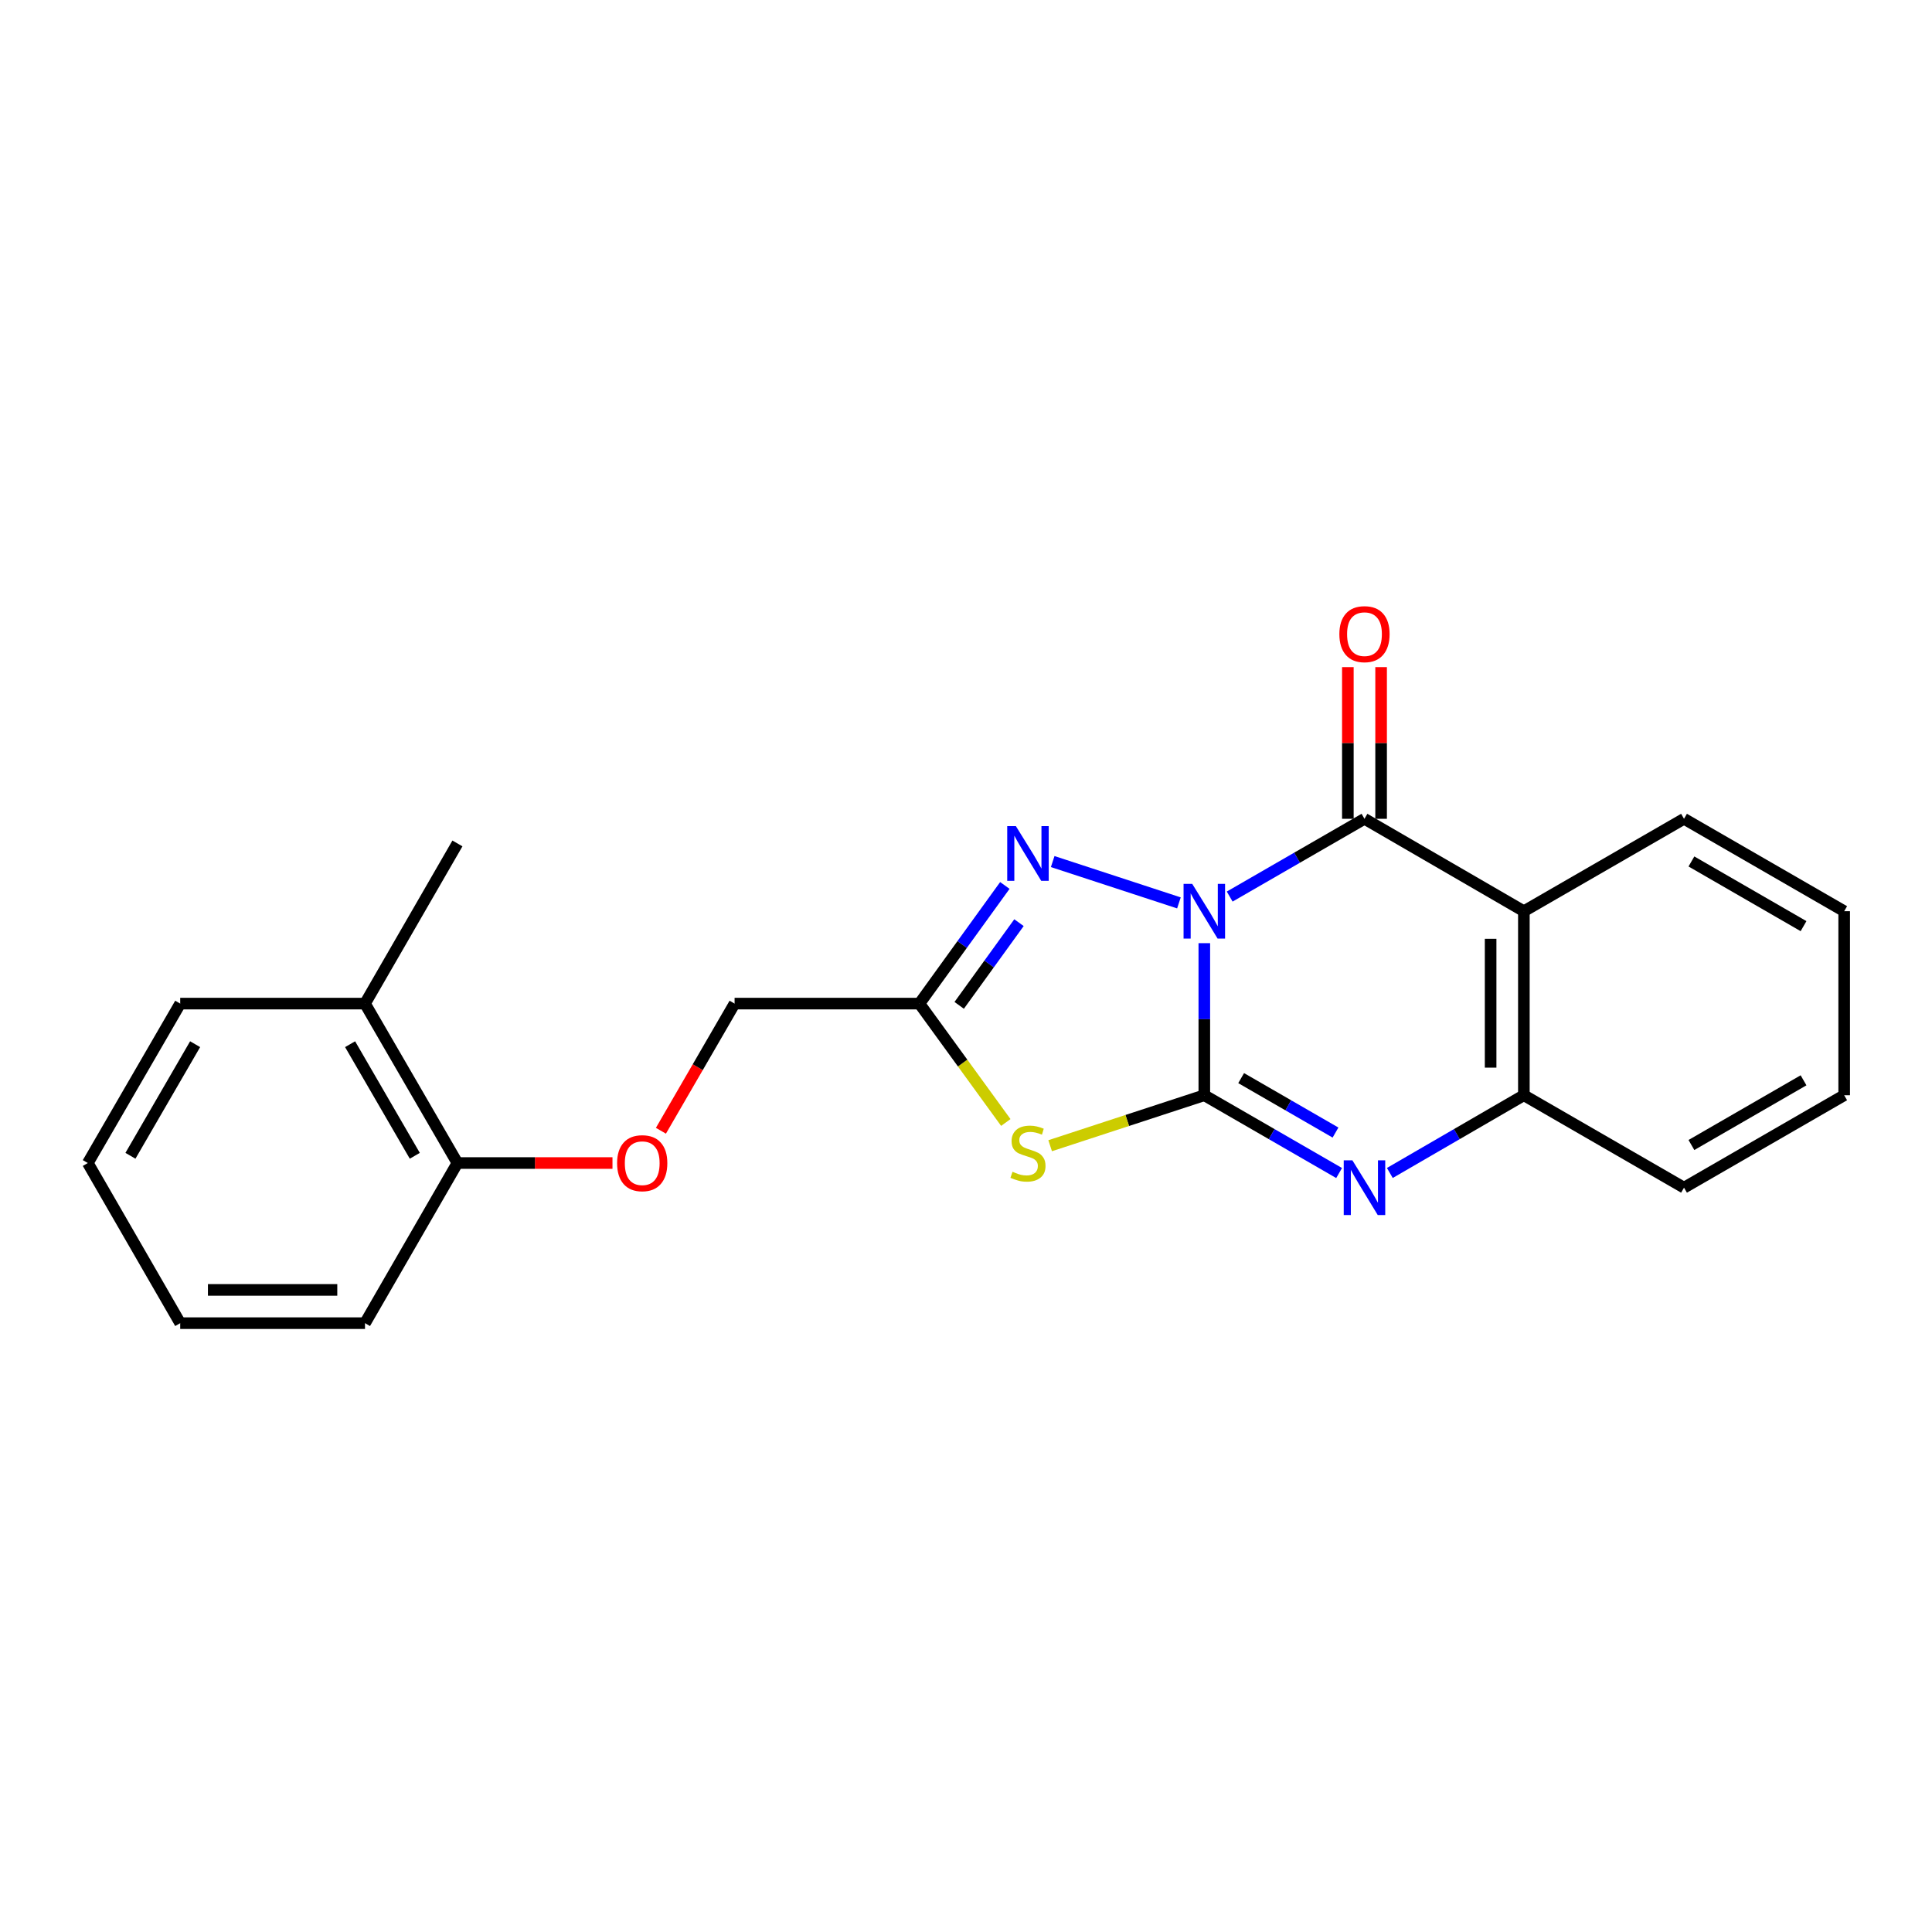 <?xml version='1.0' encoding='iso-8859-1'?>
<svg version='1.1' baseProfile='full'
              xmlns='http://www.w3.org/2000/svg'
                      xmlns:rdkit='http://www.rdkit.org/xml'
                      xmlns:xlink='http://www.w3.org/1999/xlink'
                  xml:space='preserve'
width='1000px' height='1000px' viewBox='0 0 1000 1000'>
<!-- END OF HEADER -->
<rect style='opacity:1.0;fill:#FFFFFF;stroke:none' width='1000' height='1000' x='0' y='0'> </rect>
<path class='bond-0' d='M 623.352,488.182 L 623.352,527.539' style='fill:none;fill-rule:evenodd;stroke:#0000FF;stroke-width:6px;stroke-linecap:butt;stroke-linejoin:miter;stroke-opacity:1' />
<path class='bond-0' d='M 623.352,527.539 L 623.352,566.895' style='fill:none;fill-rule:evenodd;stroke:#000000;stroke-width:6px;stroke-linecap:butt;stroke-linejoin:miter;stroke-opacity:1' />
<path class='bond-1' d='M 636.485,464.064 L 671.369,443.936' style='fill:none;fill-rule:evenodd;stroke:#0000FF;stroke-width:6px;stroke-linecap:butt;stroke-linejoin:miter;stroke-opacity:1' />
<path class='bond-1' d='M 671.369,443.936 L 706.253,423.809' style='fill:none;fill-rule:evenodd;stroke:#000000;stroke-width:6px;stroke-linecap:butt;stroke-linejoin:miter;stroke-opacity:1' />
<path class='bond-4' d='M 610.211,467.338 L 544.872,445.944' style='fill:none;fill-rule:evenodd;stroke:#0000FF;stroke-width:6px;stroke-linecap:butt;stroke-linejoin:miter;stroke-opacity:1' />
<path class='bond-2' d='M 623.352,566.895 L 583.455,579.958' style='fill:none;fill-rule:evenodd;stroke:#000000;stroke-width:6px;stroke-linecap:butt;stroke-linejoin:miter;stroke-opacity:1' />
<path class='bond-2' d='M 583.455,579.958 L 543.557,593.022' style='fill:none;fill-rule:evenodd;stroke:#CCCC00;stroke-width:6px;stroke-linecap:butt;stroke-linejoin:miter;stroke-opacity:1' />
<path class='bond-3' d='M 623.352,566.895 L 658.237,587.026' style='fill:none;fill-rule:evenodd;stroke:#000000;stroke-width:6px;stroke-linecap:butt;stroke-linejoin:miter;stroke-opacity:1' />
<path class='bond-3' d='M 658.237,587.026 L 693.121,607.158' style='fill:none;fill-rule:evenodd;stroke:#0000FF;stroke-width:6px;stroke-linecap:butt;stroke-linejoin:miter;stroke-opacity:1' />
<path class='bond-3' d='M 642.419,558.029 L 666.838,572.121' style='fill:none;fill-rule:evenodd;stroke:#000000;stroke-width:6px;stroke-linecap:butt;stroke-linejoin:miter;stroke-opacity:1' />
<path class='bond-3' d='M 666.838,572.121 L 691.257,586.213' style='fill:none;fill-rule:evenodd;stroke:#0000FF;stroke-width:6px;stroke-linecap:butt;stroke-linejoin:miter;stroke-opacity:1' />
<path class='bond-5' d='M 706.253,423.809 L 788.753,471.641' style='fill:none;fill-rule:evenodd;stroke:#000000;stroke-width:6px;stroke-linecap:butt;stroke-linejoin:miter;stroke-opacity:1' />
<path class='bond-8' d='M 714.858,423.809 L 714.858,384.557' style='fill:none;fill-rule:evenodd;stroke:#000000;stroke-width:6px;stroke-linecap:butt;stroke-linejoin:miter;stroke-opacity:1' />
<path class='bond-8' d='M 714.858,384.557 L 714.858,345.305' style='fill:none;fill-rule:evenodd;stroke:#FF0000;stroke-width:6px;stroke-linecap:butt;stroke-linejoin:miter;stroke-opacity:1' />
<path class='bond-8' d='M 697.649,423.809 L 697.649,384.557' style='fill:none;fill-rule:evenodd;stroke:#000000;stroke-width:6px;stroke-linecap:butt;stroke-linejoin:miter;stroke-opacity:1' />
<path class='bond-8' d='M 697.649,384.557 L 697.649,345.305' style='fill:none;fill-rule:evenodd;stroke:#FF0000;stroke-width:6px;stroke-linecap:butt;stroke-linejoin:miter;stroke-opacity:1' />
<path class='bond-22' d='M 520.607,580.997 L 498.252,550.23' style='fill:none;fill-rule:evenodd;stroke:#CCCC00;stroke-width:6px;stroke-linecap:butt;stroke-linejoin:miter;stroke-opacity:1' />
<path class='bond-22' d='M 498.252,550.23 L 475.897,519.464' style='fill:none;fill-rule:evenodd;stroke:#000000;stroke-width:6px;stroke-linecap:butt;stroke-linejoin:miter;stroke-opacity:1' />
<path class='bond-23' d='M 719.378,607.126 L 754.065,587.01' style='fill:none;fill-rule:evenodd;stroke:#0000FF;stroke-width:6px;stroke-linecap:butt;stroke-linejoin:miter;stroke-opacity:1' />
<path class='bond-23' d='M 754.065,587.01 L 788.753,566.895' style='fill:none;fill-rule:evenodd;stroke:#000000;stroke-width:6px;stroke-linecap:butt;stroke-linejoin:miter;stroke-opacity:1' />
<path class='bond-6' d='M 520.106,458.312 L 498.002,488.888' style='fill:none;fill-rule:evenodd;stroke:#0000FF;stroke-width:6px;stroke-linecap:butt;stroke-linejoin:miter;stroke-opacity:1' />
<path class='bond-6' d='M 498.002,488.888 L 475.897,519.464' style='fill:none;fill-rule:evenodd;stroke:#000000;stroke-width:6px;stroke-linecap:butt;stroke-linejoin:miter;stroke-opacity:1' />
<path class='bond-6' d='M 527.422,477.567 L 511.948,498.97' style='fill:none;fill-rule:evenodd;stroke:#0000FF;stroke-width:6px;stroke-linecap:butt;stroke-linejoin:miter;stroke-opacity:1' />
<path class='bond-6' d='M 511.948,498.97 L 496.475,520.373' style='fill:none;fill-rule:evenodd;stroke:#000000;stroke-width:6px;stroke-linecap:butt;stroke-linejoin:miter;stroke-opacity:1' />
<path class='bond-7' d='M 788.753,471.641 L 788.753,566.895' style='fill:none;fill-rule:evenodd;stroke:#000000;stroke-width:6px;stroke-linecap:butt;stroke-linejoin:miter;stroke-opacity:1' />
<path class='bond-7' d='M 771.544,485.929 L 771.544,552.607' style='fill:none;fill-rule:evenodd;stroke:#000000;stroke-width:6px;stroke-linecap:butt;stroke-linejoin:miter;stroke-opacity:1' />
<path class='bond-13' d='M 788.753,471.641 L 871.644,423.809' style='fill:none;fill-rule:evenodd;stroke:#000000;stroke-width:6px;stroke-linecap:butt;stroke-linejoin:miter;stroke-opacity:1' />
<path class='bond-11' d='M 475.897,519.464 L 380.223,519.464' style='fill:none;fill-rule:evenodd;stroke:#000000;stroke-width:6px;stroke-linecap:butt;stroke-linejoin:miter;stroke-opacity:1' />
<path class='bond-14' d='M 788.753,566.895 L 871.644,614.736' style='fill:none;fill-rule:evenodd;stroke:#000000;stroke-width:6px;stroke-linecap:butt;stroke-linejoin:miter;stroke-opacity:1' />
<path class='bond-9' d='M 342.089,585.278 L 361.156,552.371' style='fill:none;fill-rule:evenodd;stroke:#FF0000;stroke-width:6px;stroke-linecap:butt;stroke-linejoin:miter;stroke-opacity:1' />
<path class='bond-9' d='M 361.156,552.371 L 380.223,519.464' style='fill:none;fill-rule:evenodd;stroke:#000000;stroke-width:6px;stroke-linecap:butt;stroke-linejoin:miter;stroke-opacity:1' />
<path class='bond-10' d='M 317.019,601.982 L 276.892,601.982' style='fill:none;fill-rule:evenodd;stroke:#FF0000;stroke-width:6px;stroke-linecap:butt;stroke-linejoin:miter;stroke-opacity:1' />
<path class='bond-10' d='M 276.892,601.982 L 236.765,601.982' style='fill:none;fill-rule:evenodd;stroke:#000000;stroke-width:6px;stroke-linecap:butt;stroke-linejoin:miter;stroke-opacity:1' />
<path class='bond-12' d='M 236.765,601.982 L 188.923,519.464' style='fill:none;fill-rule:evenodd;stroke:#000000;stroke-width:6px;stroke-linecap:butt;stroke-linejoin:miter;stroke-opacity:1' />
<path class='bond-12' d='M 214.7,598.236 L 181.211,540.473' style='fill:none;fill-rule:evenodd;stroke:#000000;stroke-width:6px;stroke-linecap:butt;stroke-linejoin:miter;stroke-opacity:1' />
<path class='bond-15' d='M 236.765,601.982 L 188.923,684.864' style='fill:none;fill-rule:evenodd;stroke:#000000;stroke-width:6px;stroke-linecap:butt;stroke-linejoin:miter;stroke-opacity:1' />
<path class='bond-16' d='M 188.923,519.464 L 236.765,436.563' style='fill:none;fill-rule:evenodd;stroke:#000000;stroke-width:6px;stroke-linecap:butt;stroke-linejoin:miter;stroke-opacity:1' />
<path class='bond-17' d='M 188.923,519.464 L 93.277,519.464' style='fill:none;fill-rule:evenodd;stroke:#000000;stroke-width:6px;stroke-linecap:butt;stroke-linejoin:miter;stroke-opacity:1' />
<path class='bond-18' d='M 871.644,423.809 L 954.545,471.641' style='fill:none;fill-rule:evenodd;stroke:#000000;stroke-width:6px;stroke-linecap:butt;stroke-linejoin:miter;stroke-opacity:1' />
<path class='bond-18' d='M 875.479,445.89 L 933.51,479.372' style='fill:none;fill-rule:evenodd;stroke:#000000;stroke-width:6px;stroke-linecap:butt;stroke-linejoin:miter;stroke-opacity:1' />
<path class='bond-24' d='M 871.644,614.736 L 954.545,566.895' style='fill:none;fill-rule:evenodd;stroke:#000000;stroke-width:6px;stroke-linecap:butt;stroke-linejoin:miter;stroke-opacity:1' />
<path class='bond-24' d='M 875.478,592.655 L 933.508,559.166' style='fill:none;fill-rule:evenodd;stroke:#000000;stroke-width:6px;stroke-linecap:butt;stroke-linejoin:miter;stroke-opacity:1' />
<path class='bond-21' d='M 188.923,684.864 L 93.277,684.864' style='fill:none;fill-rule:evenodd;stroke:#000000;stroke-width:6px;stroke-linecap:butt;stroke-linejoin:miter;stroke-opacity:1' />
<path class='bond-21' d='M 174.576,667.655 L 107.624,667.655' style='fill:none;fill-rule:evenodd;stroke:#000000;stroke-width:6px;stroke-linecap:butt;stroke-linejoin:miter;stroke-opacity:1' />
<path class='bond-20' d='M 93.277,519.464 L 45.455,601.982' style='fill:none;fill-rule:evenodd;stroke:#000000;stroke-width:6px;stroke-linecap:butt;stroke-linejoin:miter;stroke-opacity:1' />
<path class='bond-20' d='M 100.993,540.471 L 67.517,598.234' style='fill:none;fill-rule:evenodd;stroke:#000000;stroke-width:6px;stroke-linecap:butt;stroke-linejoin:miter;stroke-opacity:1' />
<path class='bond-19' d='M 954.545,471.641 L 954.545,566.895' style='fill:none;fill-rule:evenodd;stroke:#000000;stroke-width:6px;stroke-linecap:butt;stroke-linejoin:miter;stroke-opacity:1' />
<path class='bond-25' d='M 45.455,601.982 L 93.277,684.864' style='fill:none;fill-rule:evenodd;stroke:#000000;stroke-width:6px;stroke-linecap:butt;stroke-linejoin:miter;stroke-opacity:1' />
<path  class='atom-0' d='M 617.092 457.481
L 626.372 472.481
Q 627.292 473.961, 628.772 476.641
Q 630.252 479.321, 630.332 479.481
L 630.332 457.481
L 634.092 457.481
L 634.092 485.801
L 630.212 485.801
L 620.252 469.401
Q 619.092 467.481, 617.852 465.281
Q 616.652 463.081, 616.292 462.401
L 616.292 485.801
L 612.612 485.801
L 612.612 457.481
L 617.092 457.481
' fill='#0000FF'/>
<path  class='atom-3' d='M 524.076 606.501
Q 524.396 606.621, 525.716 607.181
Q 527.036 607.741, 528.476 608.101
Q 529.956 608.421, 531.396 608.421
Q 534.076 608.421, 535.636 607.141
Q 537.196 605.821, 537.196 603.541
Q 537.196 601.981, 536.396 601.021
Q 535.636 600.061, 534.436 599.541
Q 533.236 599.021, 531.236 598.421
Q 528.716 597.661, 527.196 596.941
Q 525.716 596.221, 524.636 594.701
Q 523.596 593.181, 523.596 590.621
Q 523.596 587.061, 525.996 584.861
Q 528.436 582.661, 533.236 582.661
Q 536.516 582.661, 540.236 584.221
L 539.316 587.301
Q 535.916 585.901, 533.356 585.901
Q 530.596 585.901, 529.076 587.061
Q 527.556 588.181, 527.596 590.141
Q 527.596 591.661, 528.356 592.581
Q 529.156 593.501, 530.276 594.021
Q 531.436 594.541, 533.356 595.141
Q 535.916 595.941, 537.436 596.741
Q 538.956 597.541, 540.036 599.181
Q 541.156 600.781, 541.156 603.541
Q 541.156 607.461, 538.516 609.581
Q 535.916 611.661, 531.556 611.661
Q 529.036 611.661, 527.116 611.101
Q 525.236 610.581, 522.996 609.661
L 524.076 606.501
' fill='#CCCC00'/>
<path  class='atom-4' d='M 699.993 600.576
L 709.273 615.576
Q 710.193 617.056, 711.673 619.736
Q 713.153 622.416, 713.233 622.576
L 713.233 600.576
L 716.993 600.576
L 716.993 628.896
L 713.113 628.896
L 703.153 612.496
Q 701.993 610.576, 700.753 608.376
Q 699.553 606.176, 699.193 605.496
L 699.193 628.896
L 695.513 628.896
L 695.513 600.576
L 699.993 600.576
' fill='#0000FF'/>
<path  class='atom-5' d='M 525.816 427.594
L 535.096 442.594
Q 536.016 444.074, 537.496 446.754
Q 538.976 449.434, 539.056 449.594
L 539.056 427.594
L 542.816 427.594
L 542.816 455.914
L 538.936 455.914
L 528.976 439.514
Q 527.816 437.594, 526.576 435.394
Q 525.376 433.194, 525.016 432.514
L 525.016 455.914
L 521.336 455.914
L 521.336 427.594
L 525.816 427.594
' fill='#0000FF'/>
<path  class='atom-9' d='M 693.253 328.234
Q 693.253 321.434, 696.613 317.634
Q 699.973 313.834, 706.253 313.834
Q 712.533 313.834, 715.893 317.634
Q 719.253 321.434, 719.253 328.234
Q 719.253 335.114, 715.853 339.034
Q 712.453 342.914, 706.253 342.914
Q 700.013 342.914, 696.613 339.034
Q 693.253 335.154, 693.253 328.234
M 706.253 339.714
Q 710.573 339.714, 712.893 336.834
Q 715.253 333.914, 715.253 328.234
Q 715.253 322.674, 712.893 319.874
Q 710.573 317.034, 706.253 317.034
Q 701.933 317.034, 699.573 319.834
Q 697.253 322.634, 697.253 328.234
Q 697.253 333.954, 699.573 336.834
Q 701.933 339.714, 706.253 339.714
' fill='#FF0000'/>
<path  class='atom-10' d='M 319.41 602.062
Q 319.41 595.262, 322.77 591.462
Q 326.13 587.662, 332.41 587.662
Q 338.69 587.662, 342.05 591.462
Q 345.41 595.262, 345.41 602.062
Q 345.41 608.942, 342.01 612.862
Q 338.61 616.742, 332.41 616.742
Q 326.17 616.742, 322.77 612.862
Q 319.41 608.982, 319.41 602.062
M 332.41 613.542
Q 336.73 613.542, 339.05 610.662
Q 341.41 607.742, 341.41 602.062
Q 341.41 596.502, 339.05 593.702
Q 336.73 590.862, 332.41 590.862
Q 328.09 590.862, 325.73 593.662
Q 323.41 596.462, 323.41 602.062
Q 323.41 607.782, 325.73 610.662
Q 328.09 613.542, 332.41 613.542
' fill='#FF0000'/>
</svg>
